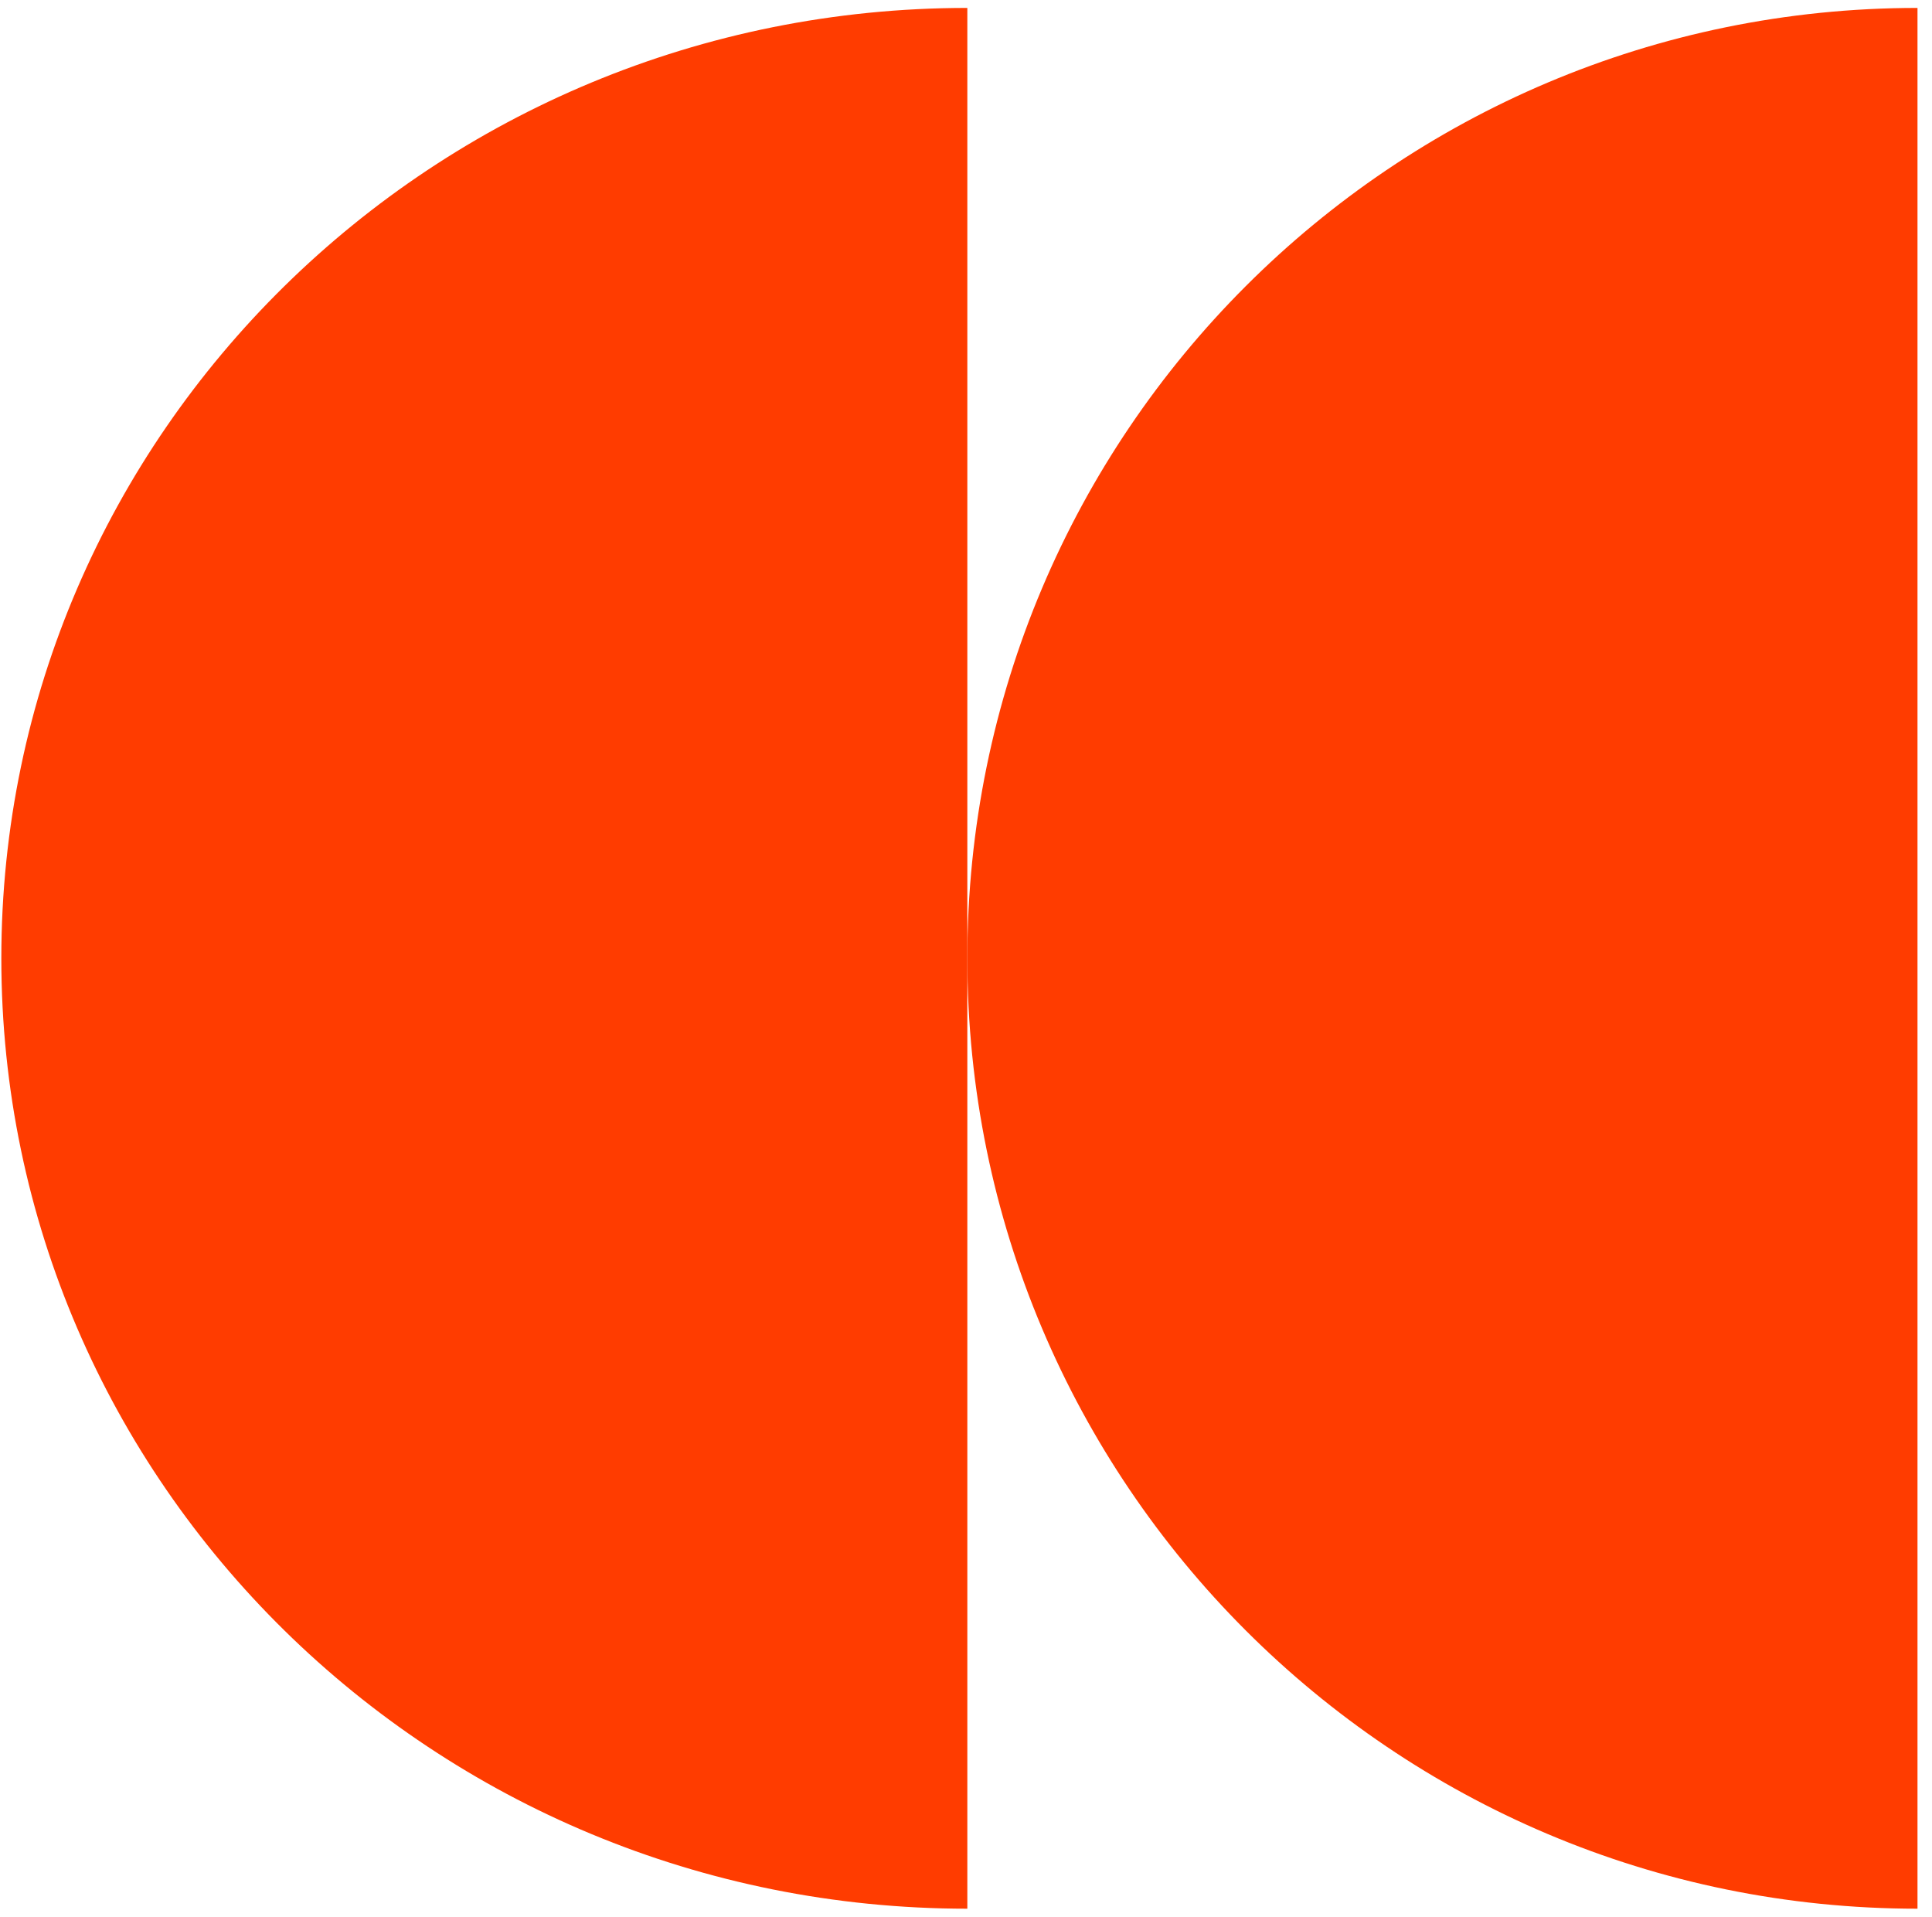 <svg width="122" height="121" viewBox="0 0 122 121" fill="none" xmlns="http://www.w3.org/2000/svg">
<path d="M61.084 120.5C27.395 120.5 0.084 93.637 0.084 60.5C0.084 27.363 27.395 0.5 61.084 0.5V120.5Z" fill="#FF3C00"/>
<path d="M121.084 120.5C87.948 120.5 61.084 93.637 61.084 60.5C61.084 27.363 87.947 0.5 121.084 0.5V120.5Z" fill="#FF3C00"/>
</svg>
